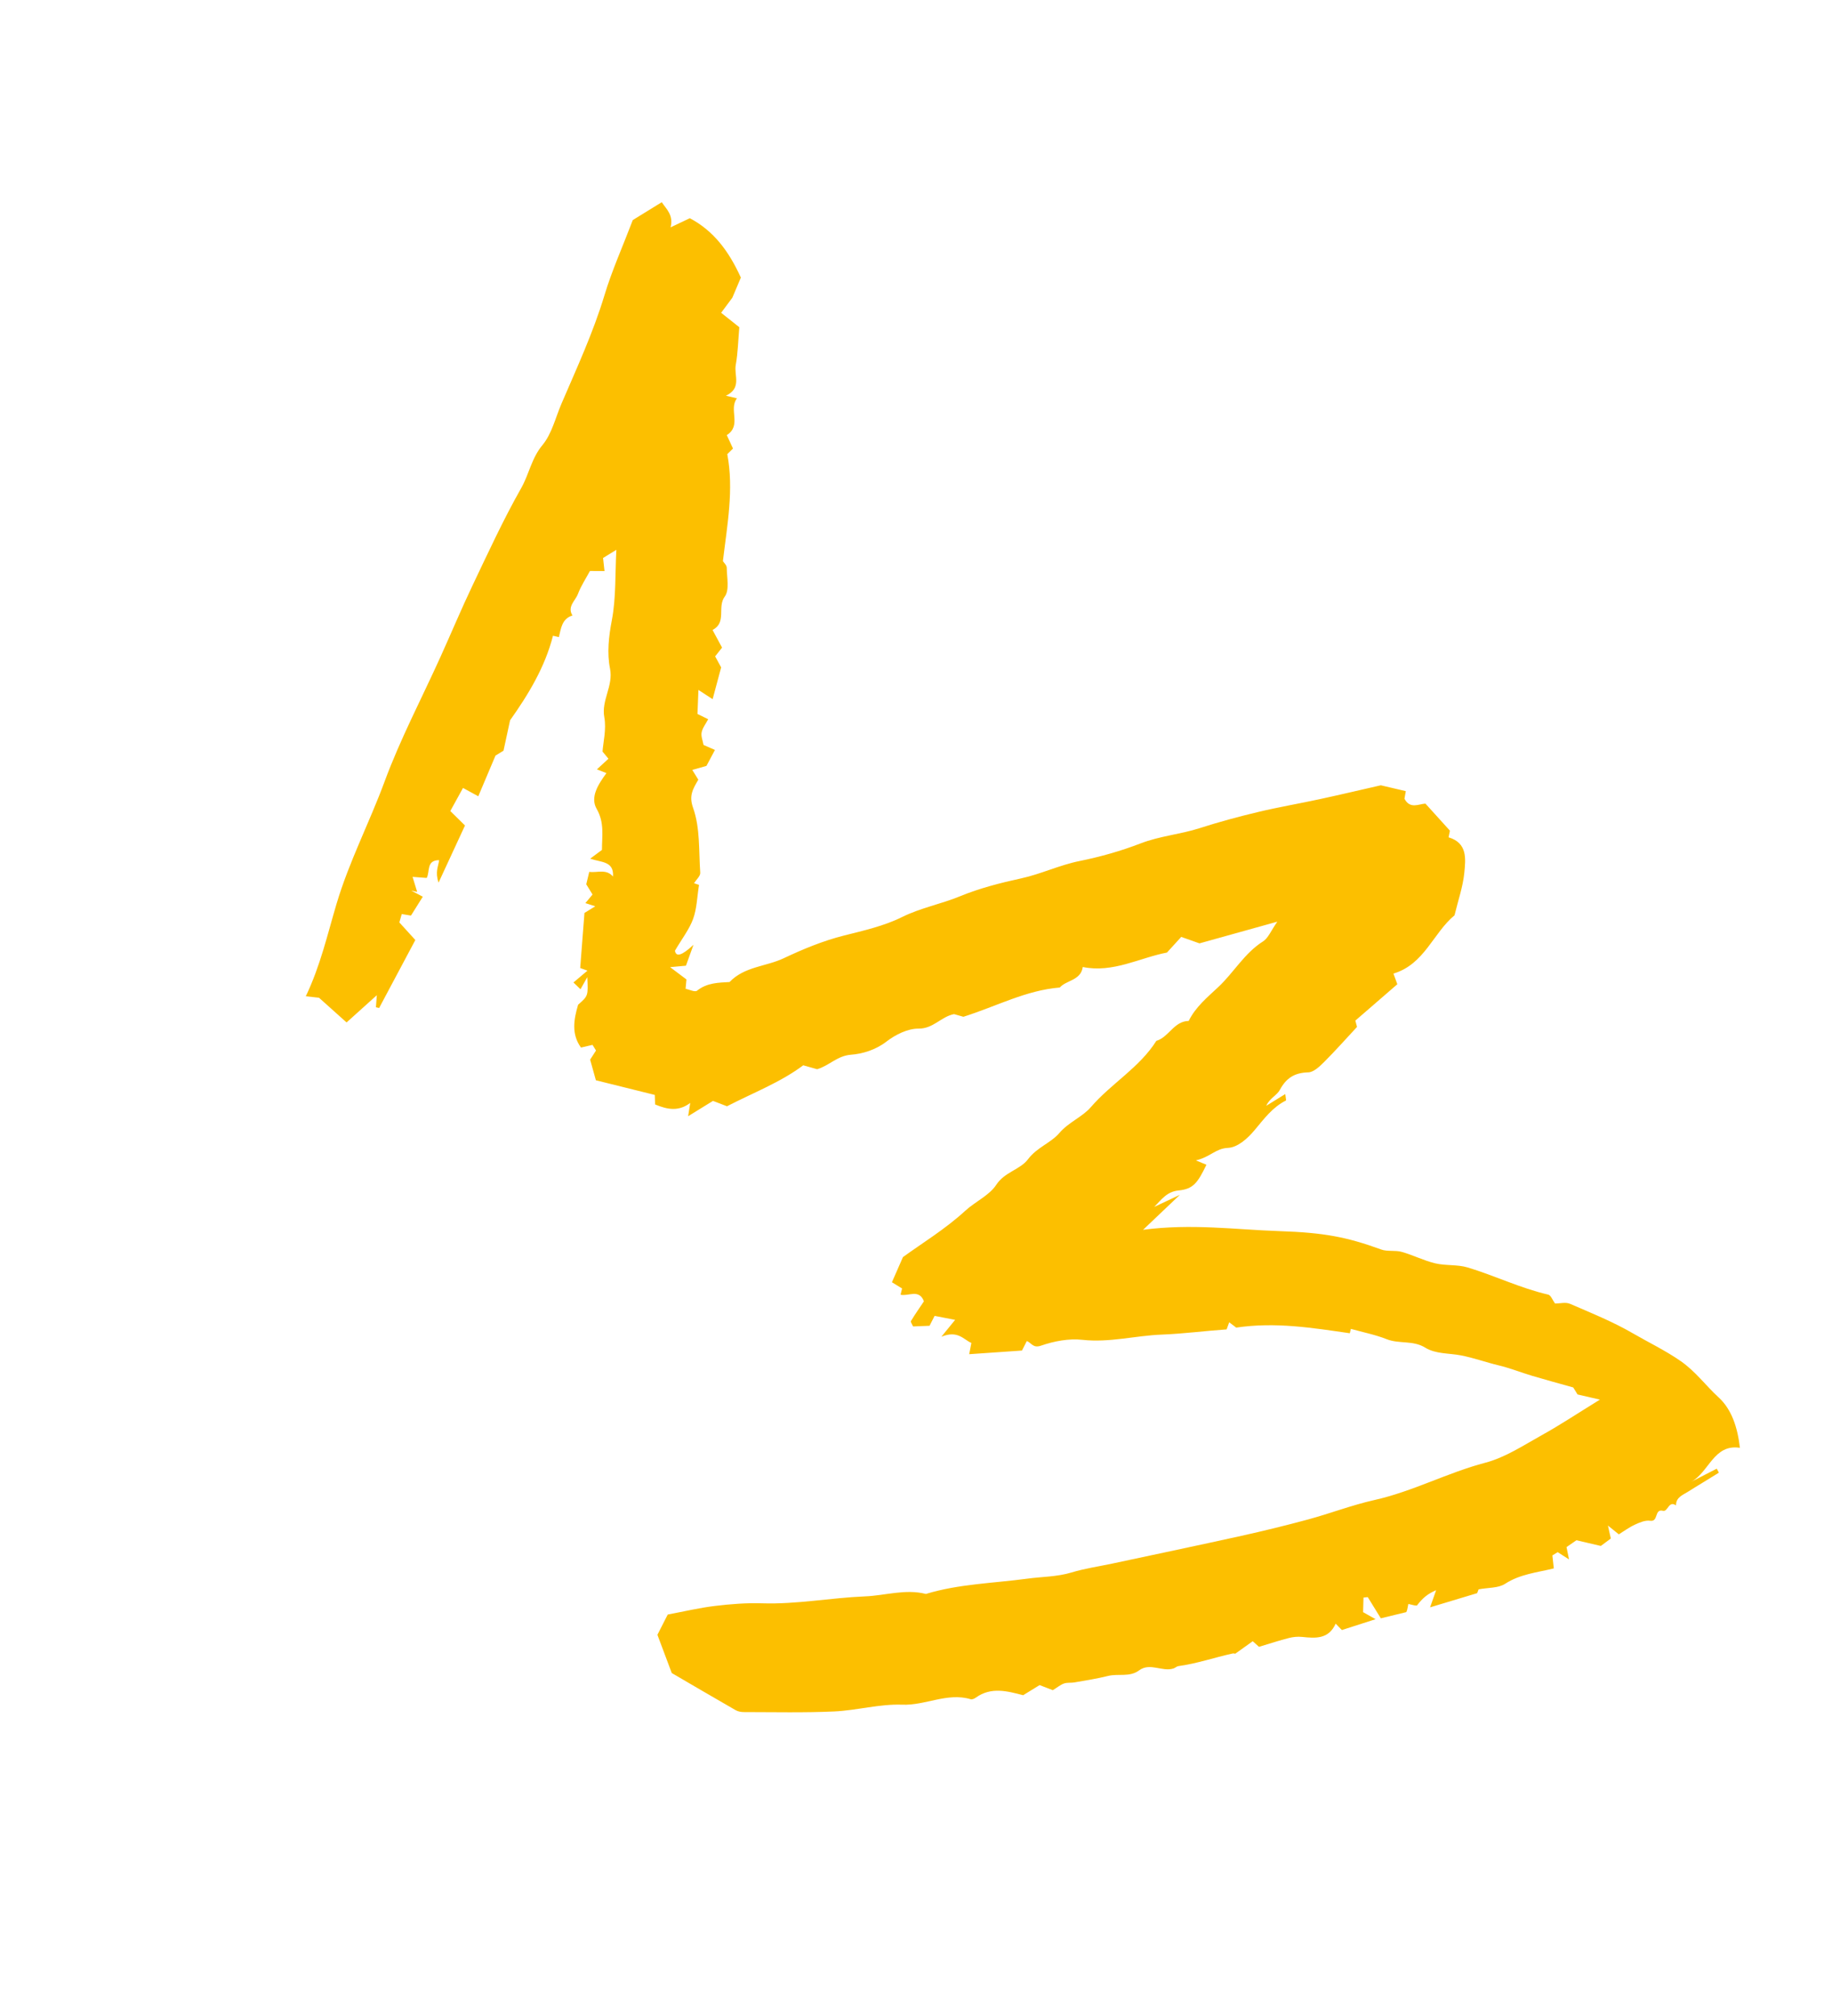 <svg xmlns="http://www.w3.org/2000/svg" width="180" height="198" viewBox="0 0 180 198" fill="none"><g clip-path="url(#clip0_342_21761)"><path fill-rule="evenodd" clip-rule="evenodd" d="M157.195 137.463C156.161 137.224 155.671 137.112 155 136.956L154.576 136.268C153.207 135.882 151.88 135.525 150.566 135.134C149.456 134.803 148.373 134.368 147.25 134.099C146 133.8 144.796 133.358 143.514 133.113C142.358 132.893 141.054 132.991 140.03 132.357C138.84 131.617 137.47 132.013 136.246 131.528C135.116 131.08 133.901 130.844 132.726 130.516C132.72 130.542 132.677 130.722 132.623 130.944C128.993 130.425 125.358 129.814 121.461 130.39C121.38 130.328 121.108 130.121 120.774 129.866C120.685 130.111 120.603 130.335 120.52 130.566C118.403 130.713 116.255 130.995 114.143 131.077C111.542 131.178 108.993 131.885 106.35 131.59C105.022 131.442 103.562 131.721 102.284 132.162C101.501 132.434 101.365 131.907 100.889 131.706C100.747 131.987 100.603 132.267 100.413 132.643C98.735 132.759 97.007 132.879 95.227 133.002C95.311 132.57 95.362 132.309 95.441 131.896C94.671 131.569 94.116 130.62 92.495 131.286C93.062 130.59 93.412 130.16 93.844 129.63C92.776 129.423 92.357 129.341 91.828 129.238C91.66 129.565 91.504 129.873 91.331 130.21C90.833 130.23 90.262 130.253 89.711 130.275C89.622 130.062 89.451 129.836 89.504 129.746C89.905 129.083 90.352 128.446 90.78 127.806C90.296 126.557 89.254 127.34 88.484 127.16C88.528 126.979 88.572 126.798 88.632 126.547C88.318 126.355 87.985 126.15 87.634 125.935C87.965 125.182 88.275 124.472 88.718 123.464C90.599 122.101 92.892 120.704 94.832 118.922C95.835 118.003 97.205 117.406 97.881 116.371C98.721 115.086 100.232 114.889 101.014 113.844C101.876 112.693 103.249 112.255 104.087 111.276C105.008 110.202 106.344 109.708 107.184 108.732C109.185 106.41 111.953 104.862 113.615 102.228C114.851 101.861 115.344 100.29 116.793 100.27C117.466 98.905 118.614 97.959 119.697 96.947C121.226 95.518 122.262 93.62 124.096 92.459C124.614 92.13 124.881 91.405 125.501 90.521C122.872 91.254 120.615 91.883 117.854 92.652C117.62 92.57 116.843 92.295 116.06 92.017C115.488 92.644 115.087 93.086 114.657 93.556C112.004 94.055 109.36 95.586 106.385 94.973C106.204 96.304 104.753 96.267 104.129 96.988C100.795 97.265 97.993 98.803 94.658 99.862C94.606 99.847 94.161 99.721 93.738 99.601C92.469 99.844 91.705 101.041 90.249 101.025C89.192 101.012 87.975 101.62 87.097 102.298C86.026 103.126 84.724 103.504 83.62 103.588C82.25 103.693 81.523 104.637 80.288 105.013C79.984 104.927 79.538 104.802 78.92 104.628C76.693 106.3 74.021 107.314 71.43 108.651C71.011 108.491 70.593 108.33 70.052 108.124L67.61 109.629C67.696 109.089 67.736 108.84 67.82 108.321C66.67 109.192 65.573 108.976 64.365 108.472C64.356 108.173 64.345 107.829 64.335 107.537C62.383 107.051 60.377 106.553 58.548 106.099C58.341 105.358 58.185 104.797 57.983 104.072C58.105 103.883 58.333 103.529 58.56 103.176L58.218 102.621C57.918 102.691 57.587 102.768 57.083 102.886C56.118 101.551 56.38 100.111 56.801 98.678C57.793 97.809 57.793 97.809 57.702 95.973C57.365 96.576 57.237 96.804 57.037 97.159C56.851 96.98 56.638 96.777 56.344 96.493C56.828 96.084 57.227 95.749 57.72 95.333C57.388 95.213 57.169 95.133 57.006 95.074C57.14 93.343 57.274 91.608 57.425 89.664L58.486 89.011C58.078 88.879 57.84 88.802 57.517 88.698C57.737 88.433 57.945 88.184 58.219 87.854L57.602 86.851C57.721 86.353 57.809 85.993 57.896 85.63C58.679 85.74 59.571 85.306 60.227 86.088C60.338 84.564 59.077 84.71 57.985 84.334C58.432 84.002 58.78 83.744 59.145 83.473C59.138 82.135 59.411 80.81 58.626 79.448C57.97 78.311 58.746 77.074 59.583 75.931C59.251 75.799 59.05 75.719 58.649 75.561C59.024 75.216 59.357 74.909 59.782 74.519C59.698 74.417 59.572 74.266 59.2 73.814C59.261 72.919 59.593 71.632 59.375 70.446C59.065 68.759 60.282 67.382 59.935 65.659C59.632 64.148 59.806 62.53 60.115 60.916C60.535 58.715 60.431 56.417 60.56 53.998L59.253 54.803C59.286 55.094 59.332 55.514 59.395 56.087C58.905 56.084 58.476 56.081 57.964 56.079C57.575 56.804 57.085 57.536 56.783 58.338C56.529 59.009 55.704 59.576 56.246 60.451C55.198 60.77 55.122 61.735 54.91 62.576C54.653 62.515 54.473 62.473 54.332 62.44C53.546 65.518 51.934 68.18 50.116 70.746C49.901 71.743 49.686 72.74 49.472 73.727L48.682 74.213C48.091 75.609 47.577 76.823 46.993 78.205C46.421 77.893 46.015 77.672 45.492 77.387C45.047 78.194 44.63 78.953 44.244 79.656C44.775 80.178 45.233 80.63 45.687 81.076C44.847 82.891 44.076 84.556 43.09 86.686C42.735 85.639 43.065 85.102 43.146 84.48C41.852 84.485 42.264 85.628 41.924 86.226C41.588 86.202 41.253 86.175 40.536 86.121C40.694 86.635 40.841 87.116 40.988 87.597C40.794 87.555 40.6 87.512 40.407 87.471C40.773 87.663 41.139 87.856 41.541 88.069C41.101 88.772 40.738 89.351 40.379 89.923C40.027 89.865 39.76 89.821 39.473 89.773C39.405 90.012 39.331 90.266 39.237 90.595C39.755 91.164 40.305 91.771 40.808 92.323C39.582 94.624 38.415 96.813 37.249 99.003C37.144 98.977 37.039 98.953 36.936 98.929C36.956 98.663 36.975 98.399 37.023 97.744C35.956 98.705 35.075 99.497 34.052 100.419C33.222 99.677 32.456 98.99 31.344 97.993C31.293 97.987 30.743 97.926 30.046 97.848C31.49 94.828 32.182 91.732 33.076 88.738C34.314 84.595 36.297 80.792 37.782 76.772C39.327 72.586 41.43 68.6 43.276 64.522C44.328 62.2 45.309 59.844 46.407 57.542C47.948 54.312 49.444 51.051 51.207 47.943C51.985 46.574 52.221 45.005 53.295 43.718C54.217 42.613 54.572 41.034 55.162 39.658C56.67 36.145 58.279 32.68 59.389 29.001C60.11 26.605 61.148 24.301 62.174 21.613L65.02 19.86C65.464 20.532 66.188 21.106 65.892 22.325C66.561 22.008 67.186 21.712 67.777 21.432C70.111 22.67 71.595 24.639 72.792 27.262C72.666 27.559 72.414 28.152 71.955 29.24C71.863 29.364 71.405 29.981 70.854 30.72C71.581 31.297 72.126 31.73 72.64 32.138C72.531 33.378 72.507 34.628 72.29 35.844C72.105 36.88 72.916 38.109 71.324 38.864C71.89 38.998 72.071 39.04 72.408 39.12C71.564 40.222 72.907 41.782 71.409 42.734C71.614 43.18 71.799 43.58 72.019 44.053C71.85 44.22 71.665 44.402 71.459 44.604C72.116 48.084 71.45 51.561 71.028 55.108C71.135 55.282 71.403 55.518 71.405 55.756C71.413 56.719 71.689 57.94 71.212 58.587C70.437 59.637 71.436 61.135 70.01 61.872C70.33 62.466 70.626 63.016 70.945 63.606C70.74 63.865 70.526 64.135 70.265 64.464C70.421 64.751 70.592 65.064 70.855 65.549C70.618 66.431 70.343 67.456 70.018 68.668C69.438 68.292 69.096 68.07 68.623 67.762C68.589 68.603 68.559 69.362 68.529 70.122C68.823 70.267 69.115 70.411 69.582 70.639C69.342 71.098 69.021 71.495 68.936 71.937C68.862 72.323 69.053 72.758 69.126 73.166C69.388 73.281 69.706 73.419 70.246 73.655C69.993 74.131 69.775 74.537 69.411 75.222C69.238 75.271 68.668 75.434 68.02 75.618L68.612 76.578C68.065 77.509 67.676 78.155 68.095 79.333C68.807 81.336 68.65 83.572 68.801 85.714C68.825 86.042 68.404 86.403 68.19 86.744C68.471 86.838 68.704 86.917 68.68 86.908C68.491 88.095 68.47 89.228 68.105 90.238C67.734 91.265 67.021 92.173 66.315 93.374C66.422 94.023 67.007 93.85 68.137 92.793C67.713 93.97 67.57 94.366 67.397 94.845C67.007 94.881 66.605 94.918 65.84 94.987C66.501 95.485 66.945 95.819 67.446 96.196C67.424 96.422 67.401 96.684 67.361 97.111C67.711 97.181 68.276 97.466 68.482 97.303C69.486 96.502 70.623 96.515 71.68 96.449C73.144 94.92 75.262 94.935 76.992 94.119C78.896 93.218 80.877 92.4 82.909 91.888C84.855 91.397 86.858 90.947 88.606 90.079C90.462 89.157 92.456 88.796 94.334 88.023C96.249 87.235 98.293 86.713 100.324 86.271C102.281 85.846 104.079 84.967 106.063 84.567C108.08 84.16 110.133 83.583 112.053 82.84C113.956 82.103 115.947 81.954 117.85 81.343C119.747 80.733 121.675 80.212 123.612 79.75C125.623 79.269 127.665 78.922 129.687 78.485C131.63 78.065 133.566 77.606 135.669 77.127C136.346 77.286 137.242 77.495 138.125 77.702C138.083 77.936 138.036 78.203 137.993 78.444C138.543 79.502 139.414 78.953 140.053 78.926C140.869 79.828 141.633 80.671 142.459 81.583C142.431 81.72 142.377 81.989 142.327 82.238C144.203 82.791 144.006 84.369 143.872 85.73C143.735 87.105 143.26 88.447 142.911 89.897C140.813 91.63 139.961 94.707 136.911 95.62C137.054 96.015 137.143 96.258 137.292 96.666C136.025 97.764 134.685 98.924 133.168 100.237C133.185 100.302 133.27 100.621 133.332 100.858C132.234 102.038 131.196 103.21 130.089 104.314C129.653 104.748 129.069 105.308 128.542 105.321C127.203 105.355 126.382 105.867 125.75 107.041C125.459 107.581 124.727 107.883 124.414 108.604L126.282 107.453C126.322 107.822 126.389 108.067 126.344 108.088C125.027 108.744 124.167 109.924 123.276 110.986C122.526 111.881 121.567 112.7 120.646 112.739C119.45 112.79 118.914 113.637 117.501 113.967C118.154 114.237 118.344 114.316 118.536 114.395C117.679 116.167 117.244 116.782 115.799 116.921C114.643 117.031 114.113 117.826 113.407 118.535C114.084 118.217 114.76 117.898 115.923 117.351C114.583 118.626 113.641 119.521 112.312 120.784C117.119 120.153 121.393 120.769 125.684 120.913C130.055 121.06 132.304 121.479 135.705 122.718C136.323 122.942 137.079 122.771 137.723 122.952C138.838 123.267 139.892 123.809 141.016 124.078C142.047 124.324 143.186 124.178 144.193 124.48C146.859 125.28 149.378 126.52 152.113 127.148C152.381 127.209 152.549 127.701 152.787 128.026C153.252 128.026 153.828 127.868 154.255 128.052C156.34 128.951 158.463 129.809 160.419 130.943C161.974 131.845 163.6 132.62 165.11 133.663C166.601 134.694 167.596 136.089 168.859 137.244C170.166 138.44 170.728 140.246 170.952 142.197C168.384 141.792 167.924 144.592 166.165 145.536C167.002 145.106 167.839 144.675 168.677 144.244C168.746 144.375 168.816 144.507 168.885 144.638L167.308 145.61C166.831 145.903 166.349 146.19 165.879 146.492C165.353 146.833 164.666 147.038 164.674 147.853C163.949 147.336 163.88 148.51 163.391 148.383C162.514 148.158 162.983 149.49 162.13 149.361C161.659 149.291 161.102 149.526 160.637 149.741C160.063 150.006 159.545 150.392 159.053 150.695C158.672 150.386 158.406 150.171 157.985 149.831C158.098 150.338 158.168 150.659 158.268 151.105C158.029 151.282 157.748 151.492 157.286 151.834C156.548 151.662 155.674 151.457 154.888 151.274C154.48 151.556 154.186 151.761 153.916 151.947C153.999 152.358 154.067 152.693 154.161 153.156C153.722 152.874 153.385 152.659 153.048 152.444L152.526 152.765C152.569 153.158 152.614 153.578 152.666 154.041C151.022 154.443 149.354 154.596 147.879 155.554C147.21 155.987 146.217 155.92 145.278 156.096C145.285 156.08 145.227 156.235 145.136 156.471C143.74 156.892 142.294 157.327 140.511 157.864C140.77 157.128 140.944 156.636 141.104 156.179C140.279 156.541 139.812 156.91 139.213 157.689C139.125 157.681 139.036 157.683 138.948 157.666C138.766 157.628 138.586 157.582 138.374 157.532C138.338 157.713 138.307 157.894 138.267 158.072C138.247 158.159 138.209 158.242 138.176 158.333C137.423 158.516 136.665 158.7 135.67 158.942L134.387 156.86C134.247 156.874 134.108 156.889 133.968 156.904C133.956 157.323 133.945 157.742 133.928 158.337C134.127 158.45 134.481 158.649 135.154 159.029C133.884 159.437 132.849 159.771 131.843 160.093C131.602 159.846 131.422 159.66 131.235 159.466C130.532 161.016 129.245 160.905 127.922 160.768C127.5 160.725 127.048 160.771 126.635 160.876C125.71 161.112 124.801 161.411 123.699 161.741C123.673 161.718 123.482 161.546 123.085 161.192C122.661 161.494 122.153 161.856 121.345 162.433C121.55 162.462 121.297 162.356 121.078 162.404C119.308 162.794 117.586 163.392 115.781 163.636C115.611 163.66 115.464 163.816 115.294 163.87C114.185 164.223 112.997 163.26 111.928 164.051C110.985 164.75 109.88 164.349 108.871 164.601C107.786 164.872 106.676 165.042 105.574 165.236C105.234 165.297 104.863 165.232 104.547 165.342C104.203 165.46 103.906 165.715 103.443 166C103.042 165.845 102.526 165.647 102.145 165.5L100.528 166.495C98.96 166.088 97.38 165.649 95.868 166.737C95.734 166.833 95.516 166.932 95.38 166.891C93.078 166.197 90.936 167.516 88.644 167.426C86.433 167.339 84.2 167.986 81.967 168.089C79.01 168.226 76.045 168.151 73.083 168.151C72.811 168.152 72.504 168.093 72.273 167.96C70.108 166.719 67.957 165.454 66.003 164.316C65.513 163.012 65.111 161.939 64.593 160.561C64.832 160.091 65.225 159.321 65.606 158.572C67.183 158.276 68.697 157.914 70.233 157.728C71.777 157.542 73.347 157.418 74.896 157.469C78.289 157.577 81.623 156.925 84.99 156.788C86.983 156.707 88.958 156.032 90.97 156.549C94.224 155.559 97.605 155.499 100.934 155.048C102.373 154.852 103.857 154.871 105.285 154.439C106.601 154.039 107.978 153.846 109.327 153.557C113.544 152.656 117.763 151.773 121.973 150.841C124.165 150.355 126.349 149.821 128.518 149.234C130.701 148.642 132.861 147.812 135.023 147.329C138.813 146.483 142.211 144.639 145.934 143.661C147.9 143.146 149.704 141.943 151.518 140.936C153.287 139.956 154.975 138.831 157.195 137.463Z" fill="#FCBF00"></path></g><defs><clipPath id="clip0_342_21761"><rect width="109" height="165" fill="white" transform="translate(0 57.168) rotate(-31.633)"></rect></clipPath></defs></svg>